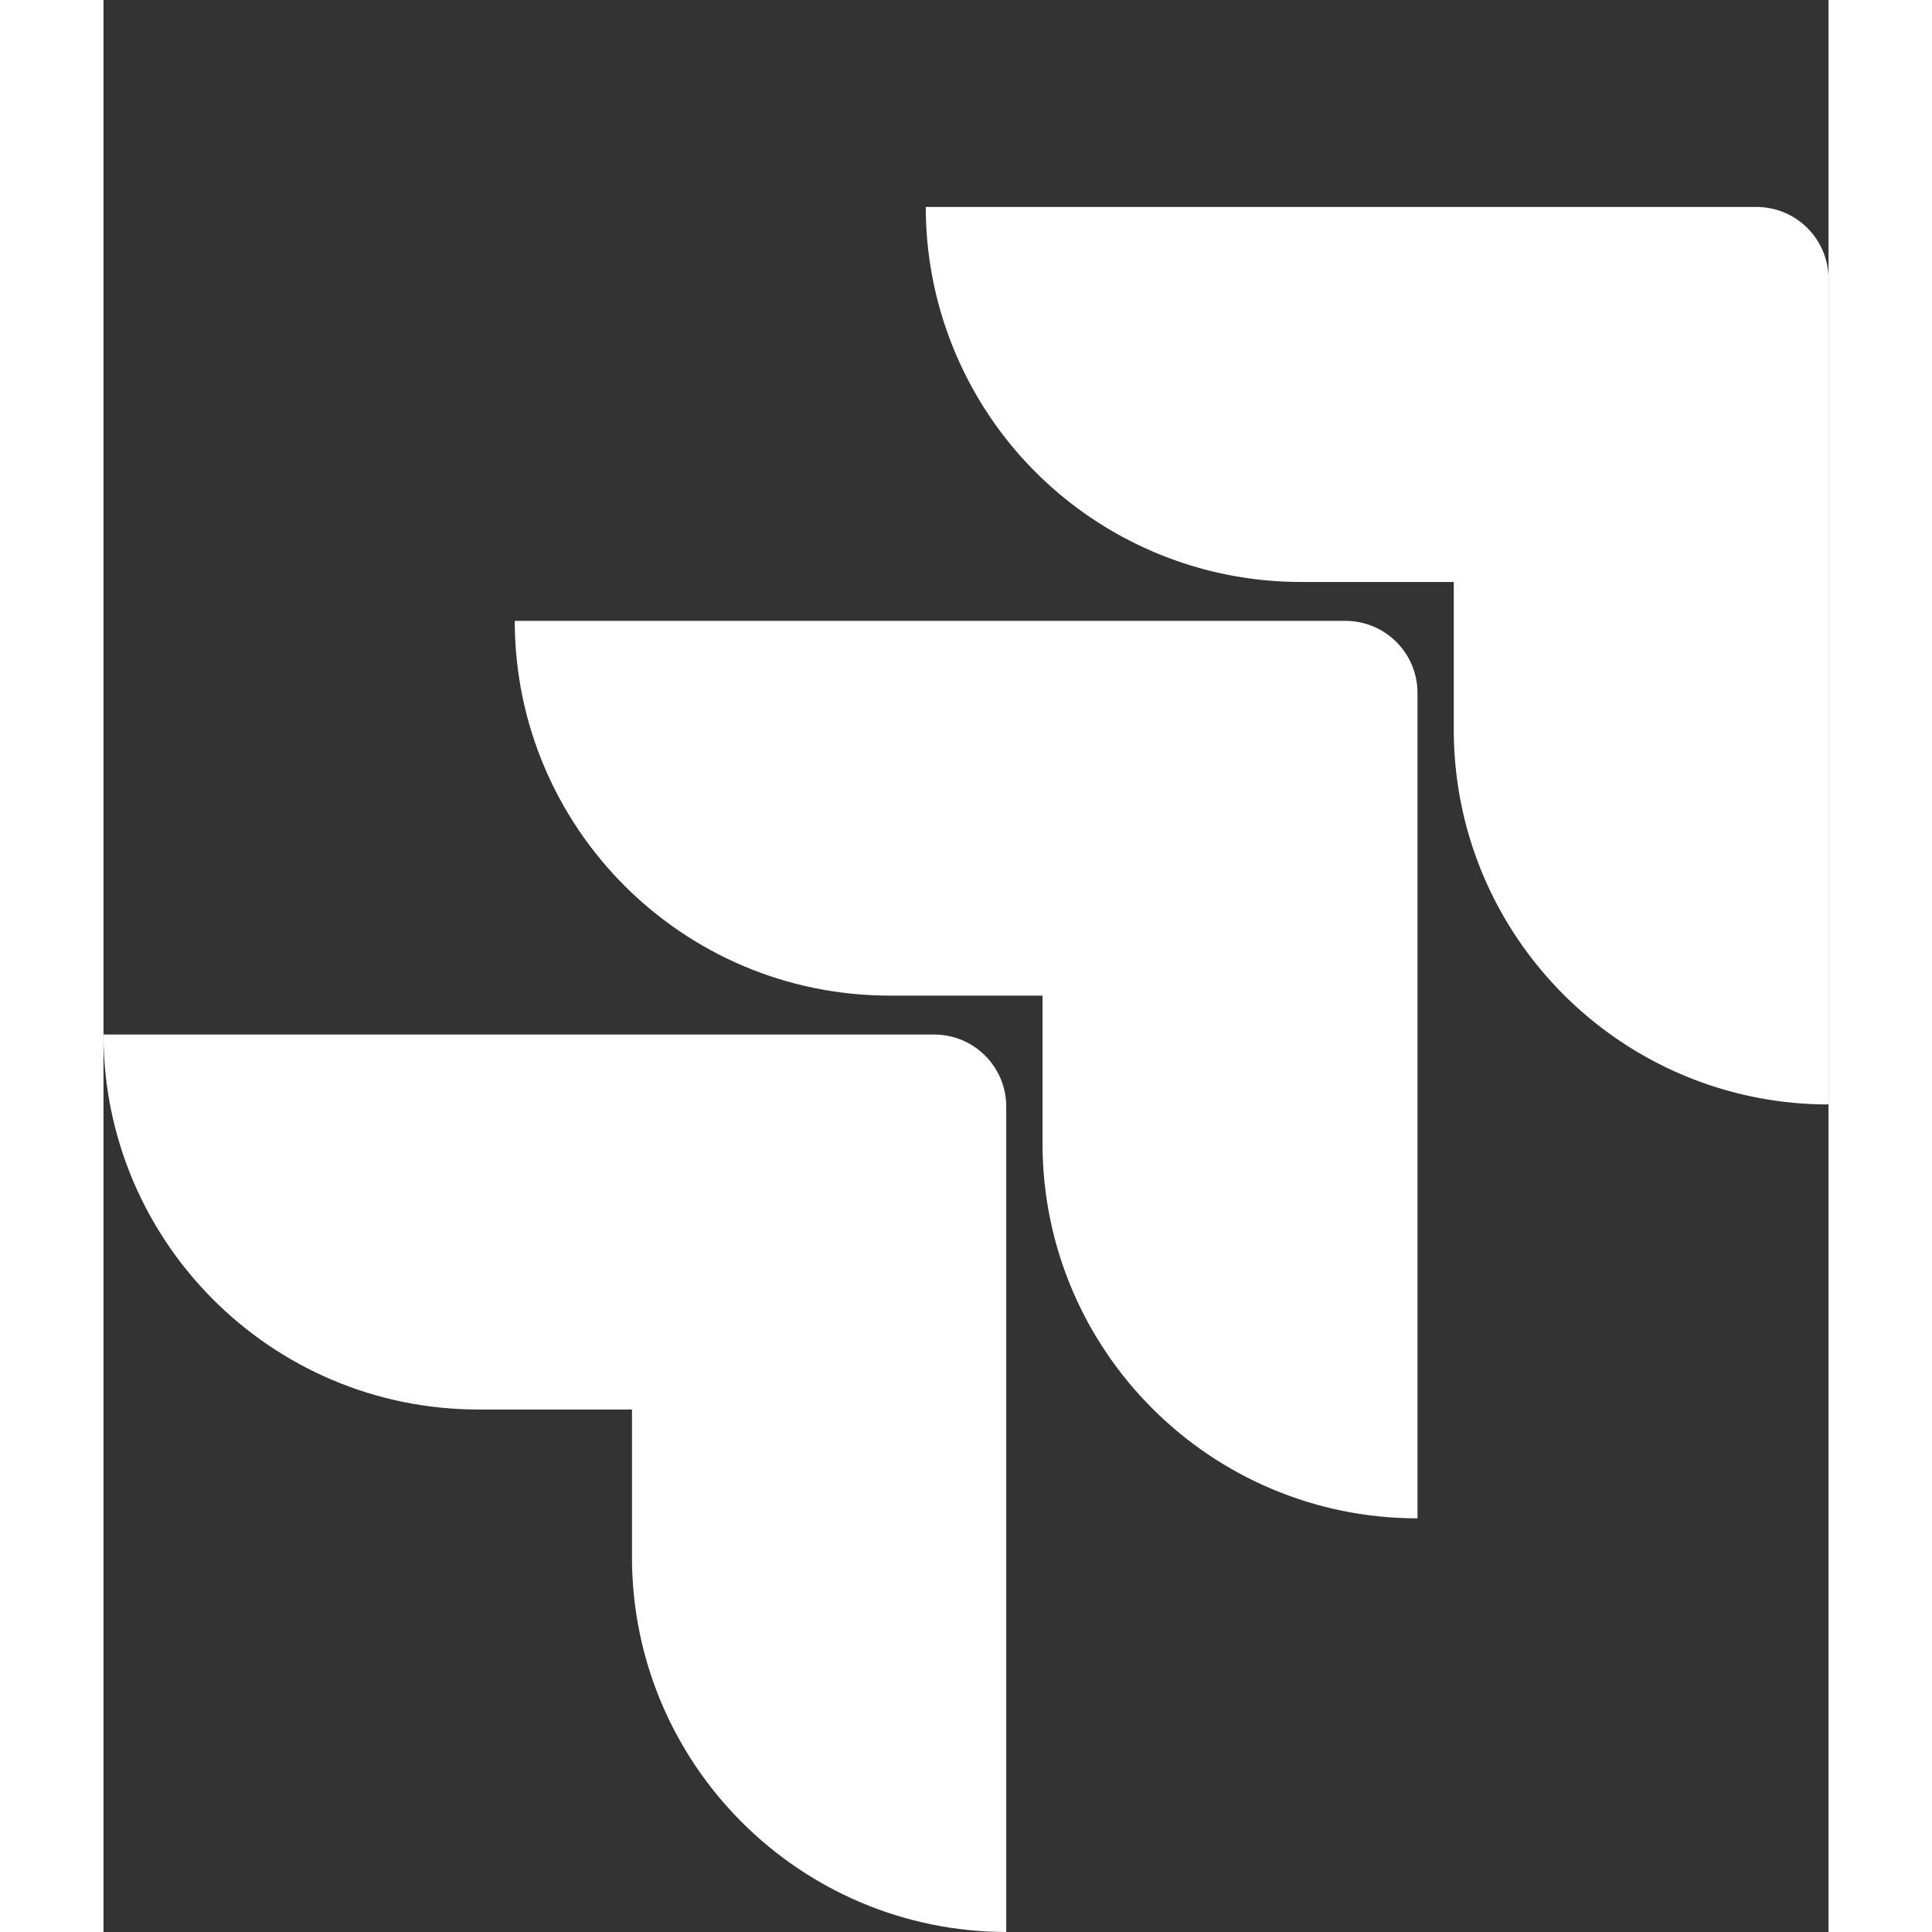 <svg height="2500" preserveAspectRatio="xMidYMid" width="2500" xmlns="http://www.w3.org/2000/svg" xmlns:xlink="http://www.w3.org/1999/xlink" viewBox="0 -30.632 255.324 285.956"><rect x="0" y="-30.632" width="255.324" height="285.956" fill="#333333" stroke="none"/><linearGradient id="a" fill="#ffffff"><stop offset=".18" stop-color="#ffffff" fill="#ffffff"/><stop offset="1" stop-color="#ffffff" fill="#ffffff"/></linearGradient><linearGradient id="b" x1="98.031%" x2="58.888%" xlink:href="#a" y1=".161%" y2="40.766%" fill="#ffffff"/><linearGradient id="c" x1="100.665%" x2="55.402%" xlink:href="#a" y1=".455%" y2="44.727%" fill="#ffffff"/><path d="M244.658 0H121.707a55.502 55.502 0 0 0 55.502 55.502h22.649V77.37c.02 30.625 24.841 55.447 55.466 55.467V10.666C255.324 4.777 250.55 0 244.658 0z" fill="#ffffff"/><path d="M183.822 61.262H60.872c.019 30.625 24.84 55.447 55.466 55.467h22.649v21.938c.039 30.625 24.877 55.43 55.502 55.43V71.93c0-5.891-4.776-10.667-10.667-10.667z" fill="#ffffff"/><path d="M122.951 122.489H0c0 30.653 24.85 55.502 55.502 55.502h22.72v21.867c.02 30.597 24.798 55.408 55.396 55.466V133.156c0-5.891-4.776-10.667-10.667-10.667z" fill="#ffffff"/></svg>